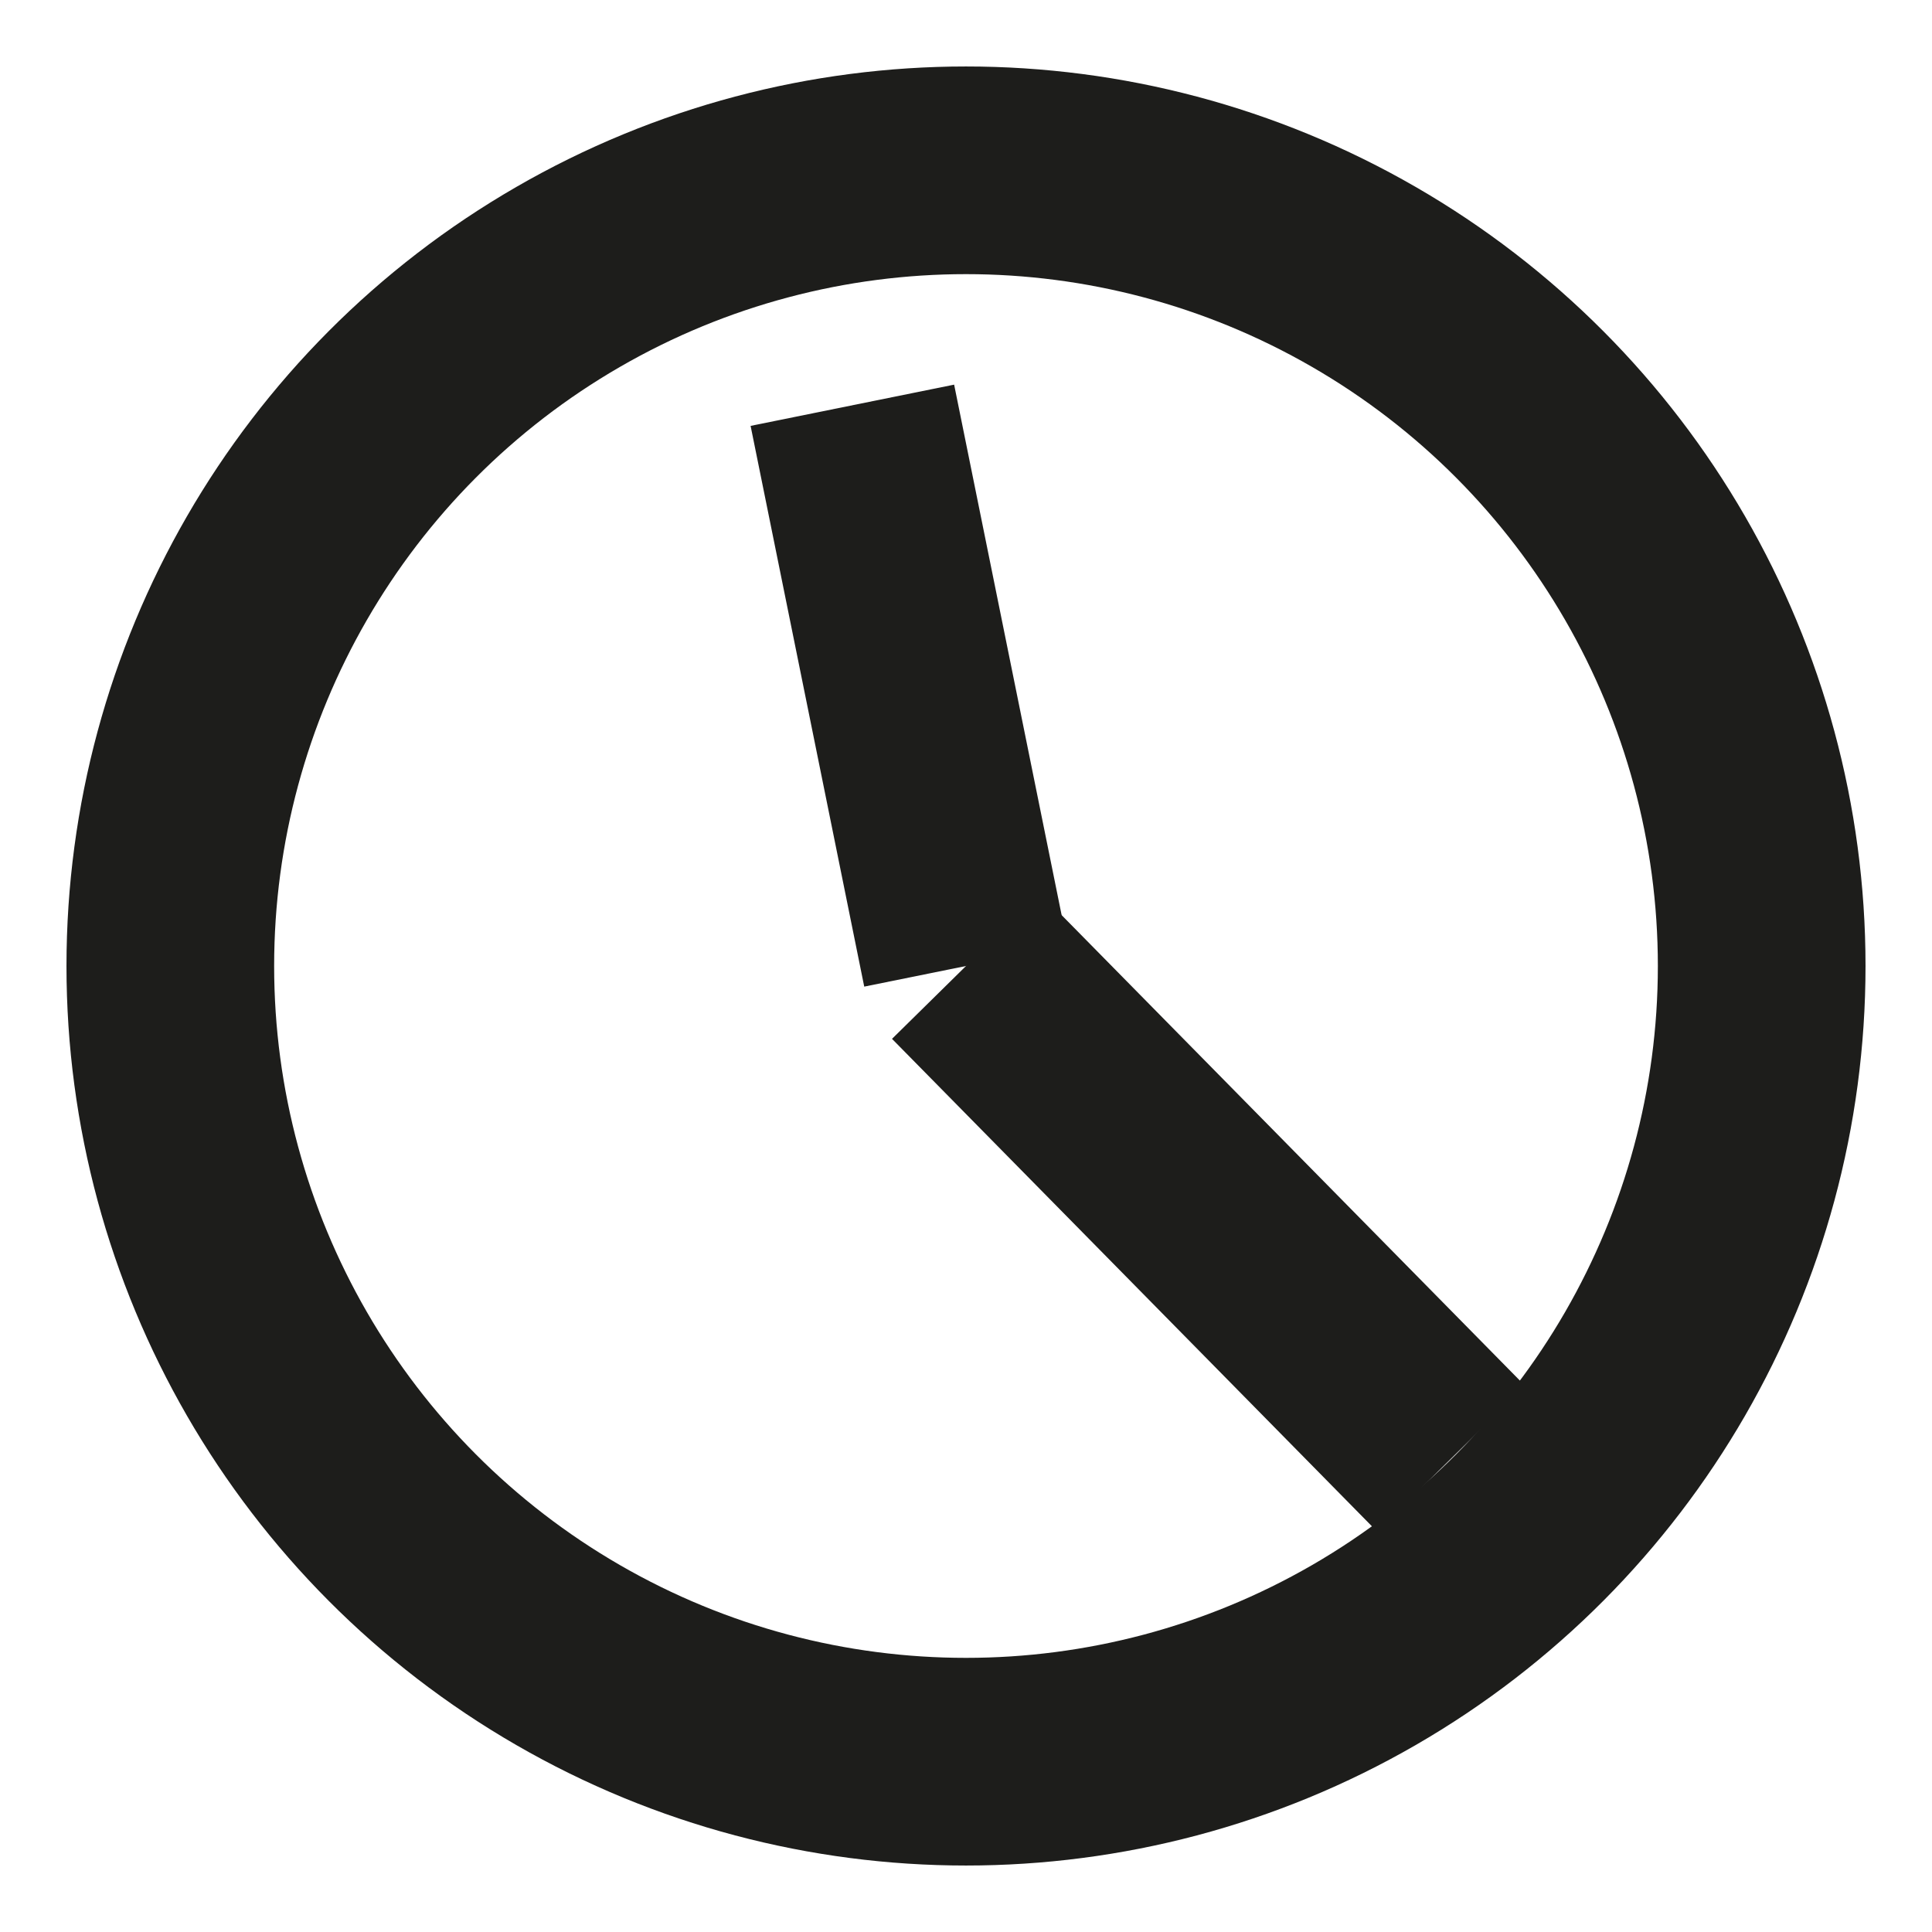 <?xml version="1.0" encoding="UTF-8"?>
<svg xmlns="http://www.w3.org/2000/svg" id="Ebene_1" version="1.1" viewBox="0 0 211 211">
  <defs>
    <style>
      .st0 {
        fill: none;
        stroke: #1d1d1b;
        stroke-miterlimit: 10;
        stroke-width: 22.68px;
      }
    </style>
  </defs>
  <circle class="st0" cx="105.5" cy="105.5" r="86.9"></circle>
  <line class="st0" x1="105.5" y1="105.5" x2="93.09" y2="44.26"></line>
  <line class="st0" x1="105.5" y1="105.5" x2="158.47" y2="159.3"></line>
</svg>
